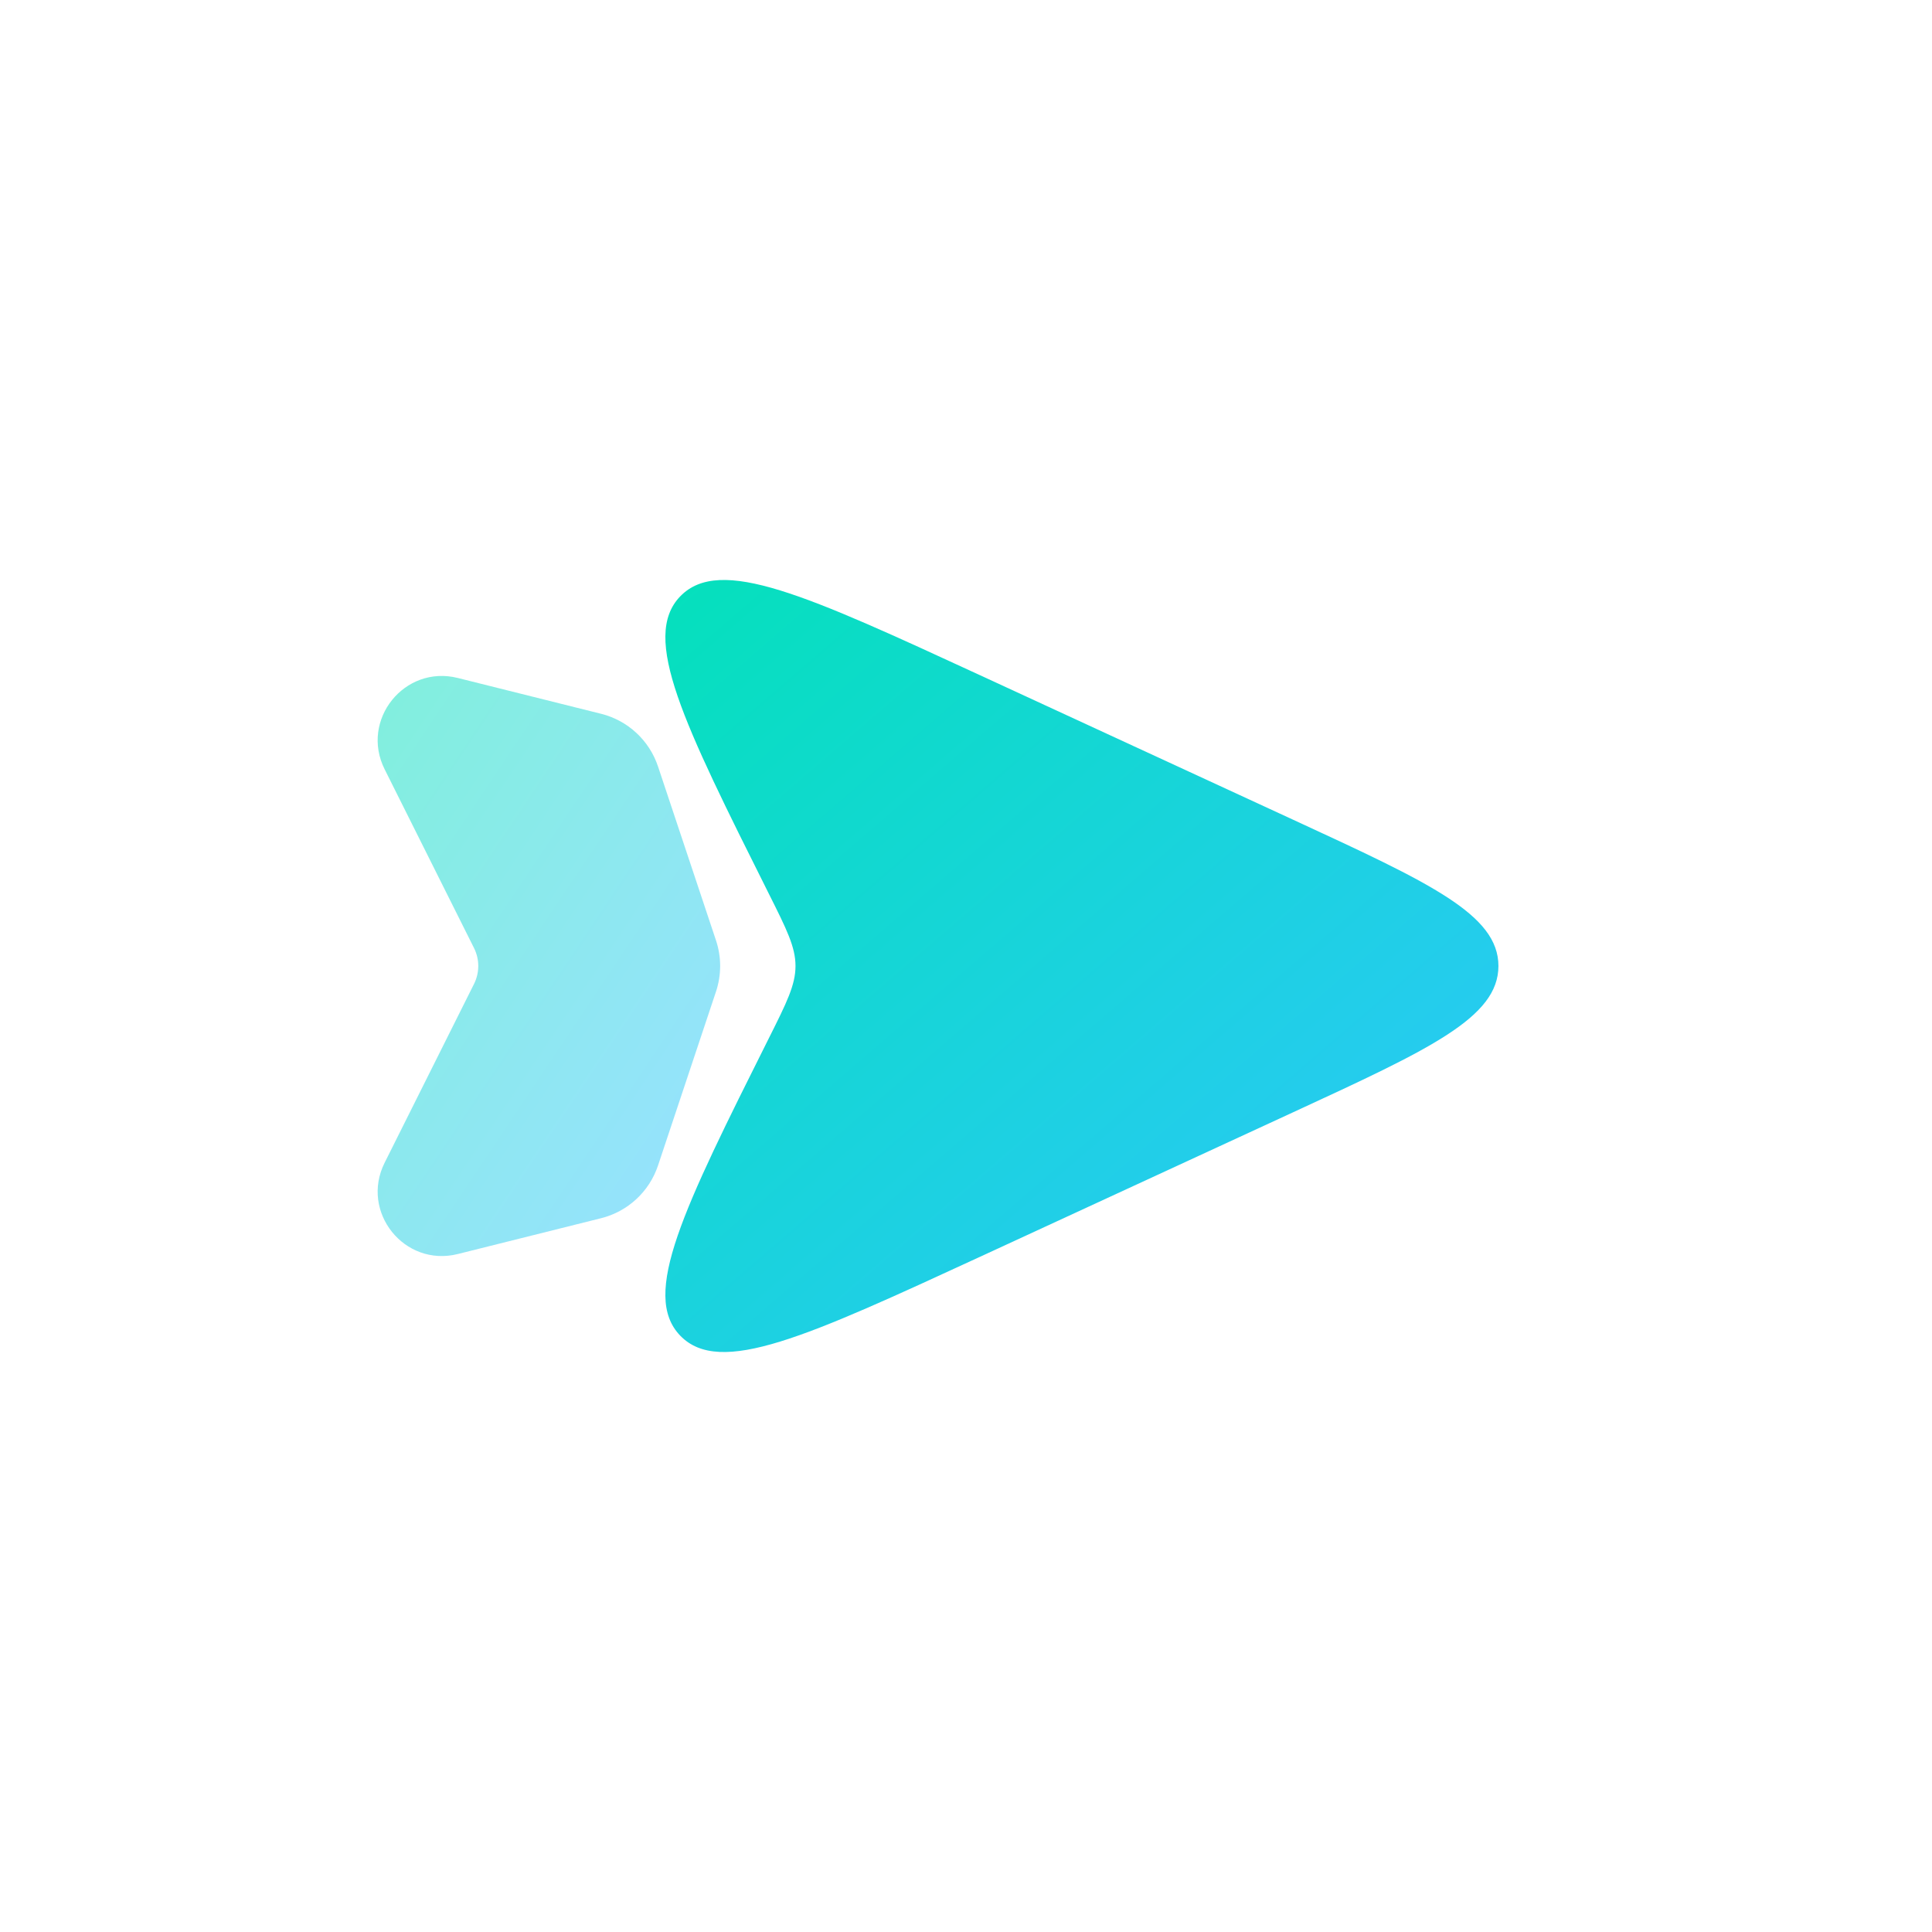 <svg width="24" height="24" viewBox="0 0 24 24" fill="none" xmlns="http://www.w3.org/2000/svg">
<path d="M16.066 10.184L12.177 8.389C10.022 7.395 8.945 6.898 8.451 7.407C7.958 7.916 8.489 8.979 9.552 11.105C9.772 11.544 9.882 11.764 9.882 12C9.882 12.236 9.772 12.456 9.552 12.895C8.489 15.021 7.958 16.084 8.451 16.593C8.945 17.102 10.022 16.605 12.177 15.611L16.066 13.816C17.764 13.032 18.614 12.64 18.614 12C18.614 11.36 17.764 10.968 16.066 10.184Z" fill="url(#paint0_linear_611_50428)"/>
<path opacity="0.5" d="M8.895 11.684L8.174 9.521C8.065 9.196 7.799 8.95 7.467 8.867L5.687 8.422C5.024 8.256 4.472 8.944 4.778 9.556L5.888 11.776C5.959 11.917 5.959 12.083 5.888 12.224L4.778 14.444C4.472 15.056 5.024 15.744 5.687 15.578L7.467 15.133C7.799 15.05 8.065 14.804 8.174 14.479L8.895 12.316C8.963 12.111 8.963 11.889 8.895 11.684Z" fill="url(#paint1_linear_611_50428)"/>
<defs>
<linearGradient id="paint0_linear_611_50428" x1="18.59" y1="17.018" x2="8.388" y2="5.185" gradientUnits="userSpaceOnUse">
<stop stop-color="#30C5FF"/>
<stop offset="1" stop-color="#00E3B5"/>
</linearGradient>
<linearGradient id="paint1_linear_611_50428" x1="8.458" y1="15.345" x2="2.101" y2="11.092" gradientUnits="userSpaceOnUse">
<stop stop-color="#30C5FF"/>
<stop offset="1" stop-color="#00E3B5"/>
</linearGradient>
</defs>
</svg>

